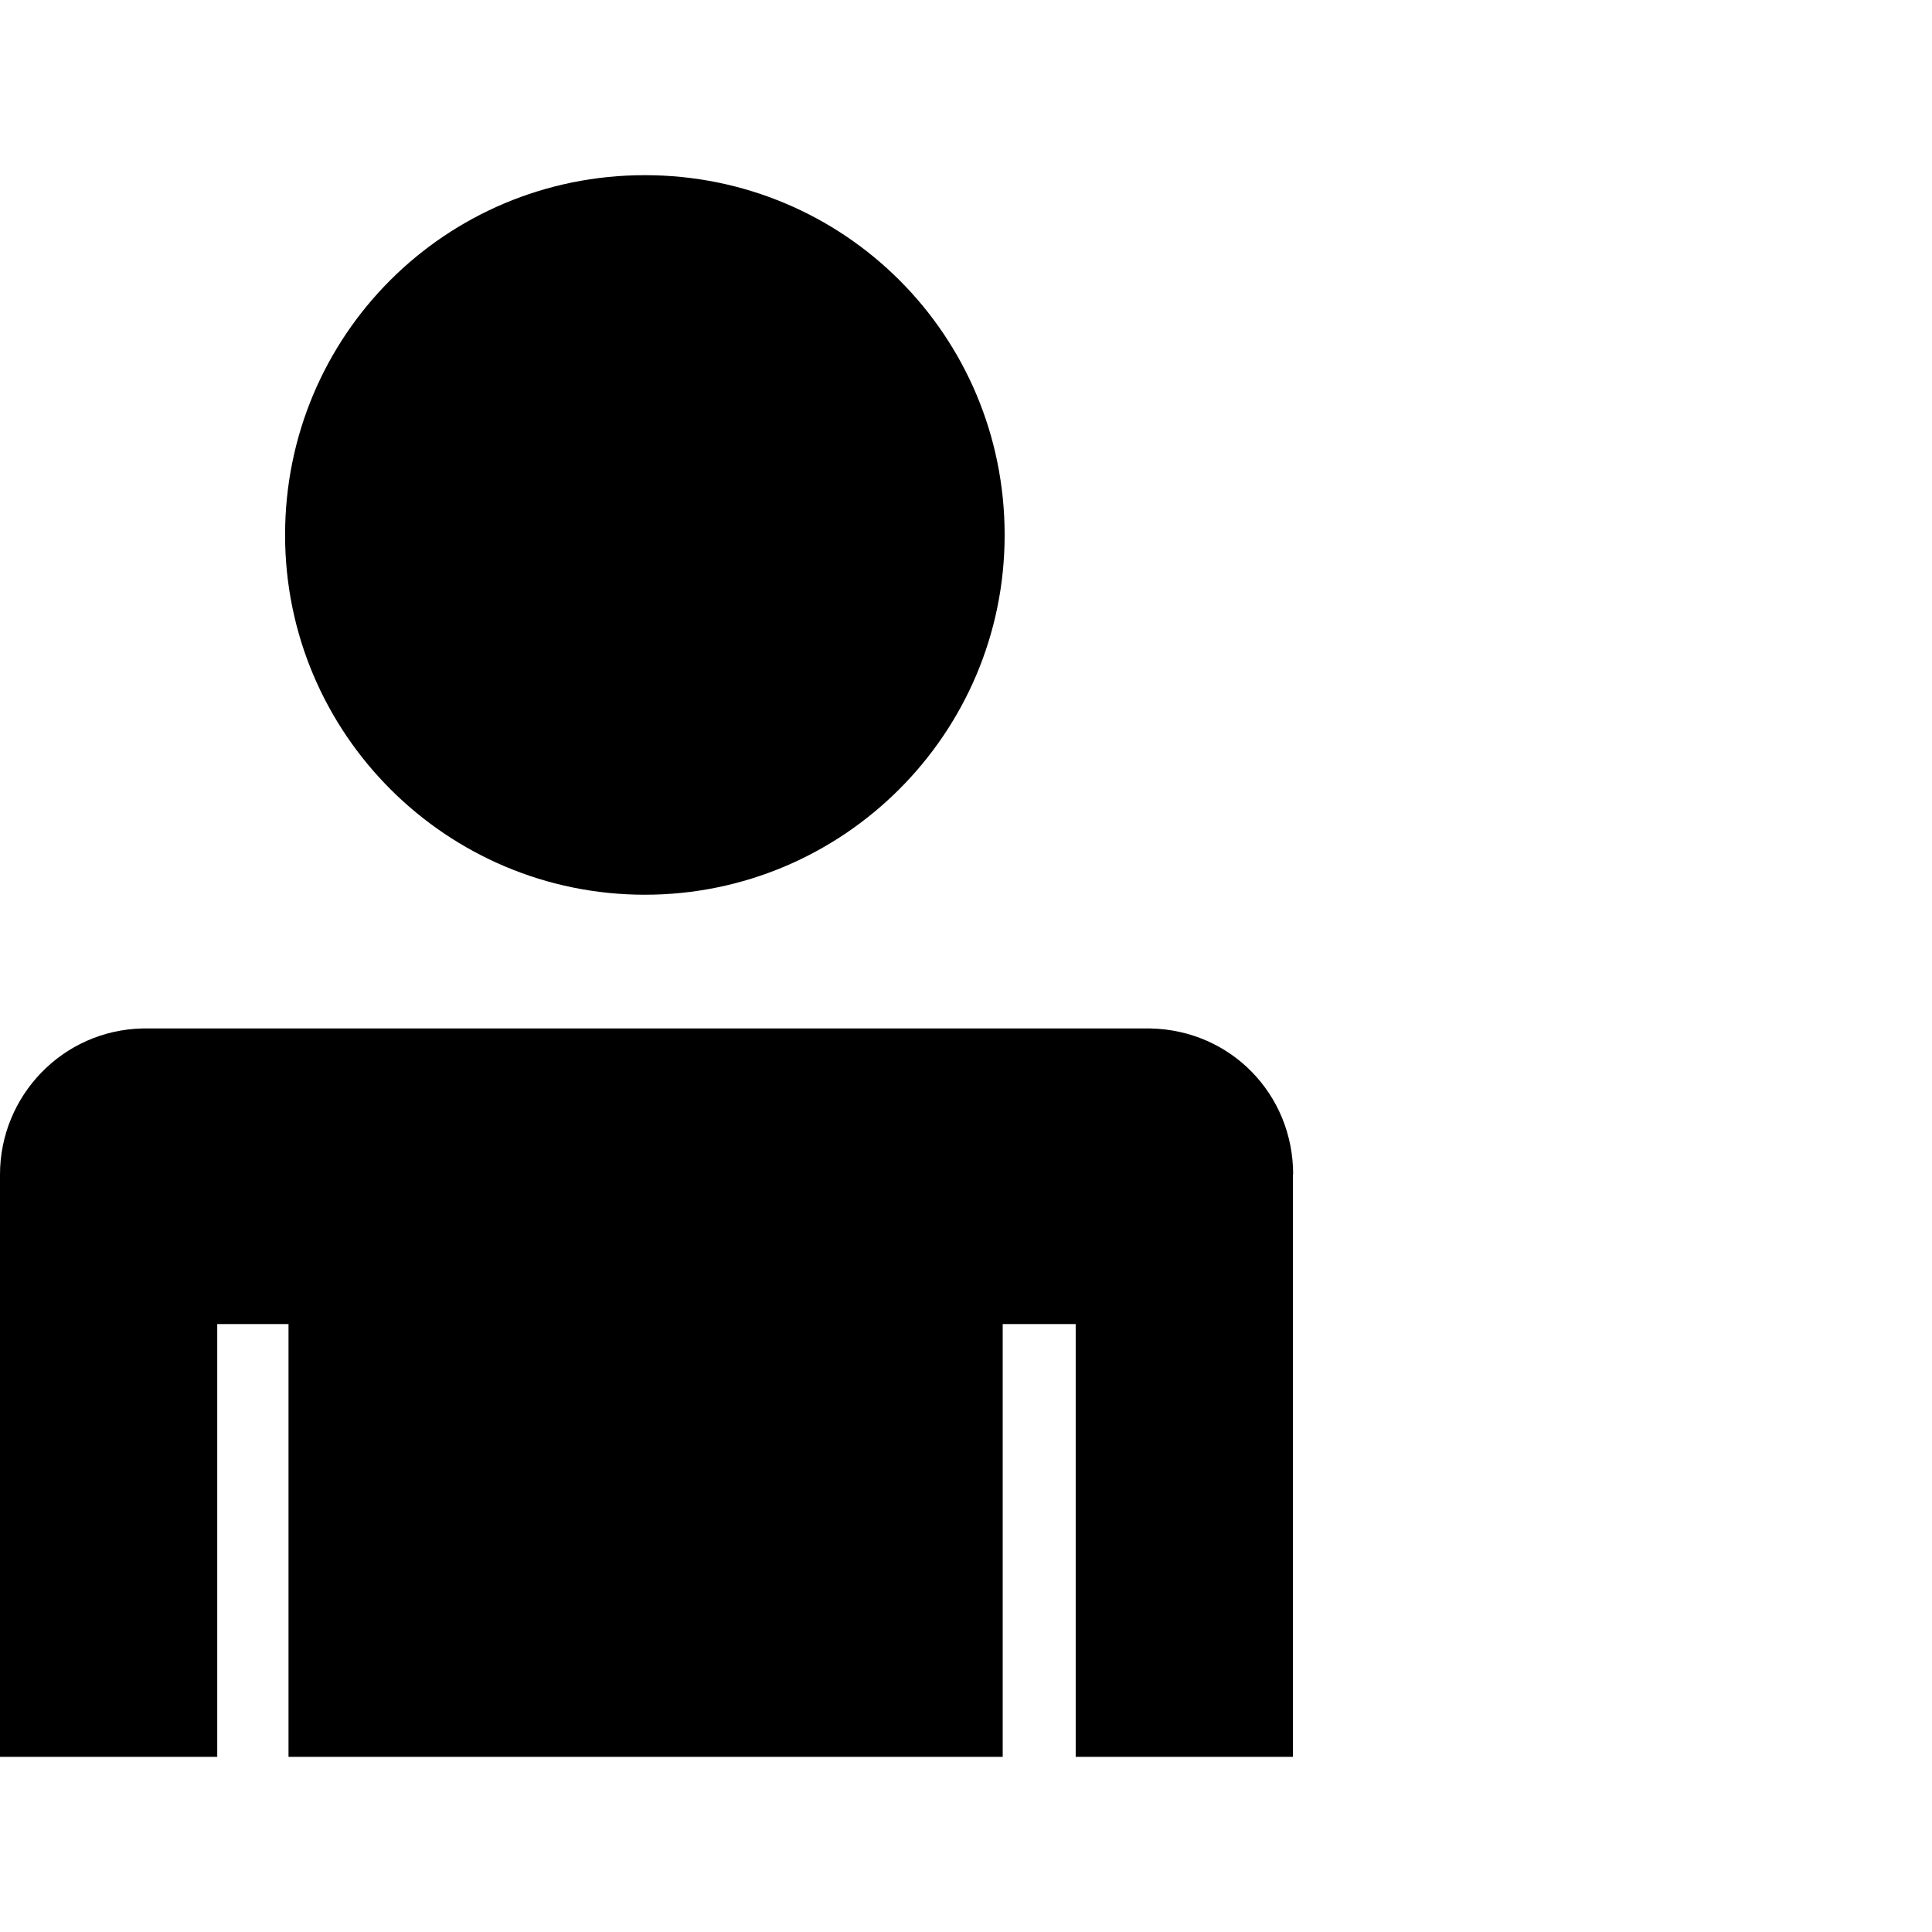<?xml version="1.0" encoding="UTF-8"?><svg id="Vrstva_1" xmlns="http://www.w3.org/2000/svg" viewBox="0 0 90 90"><defs><style>.cls-1{fill:none;}</style></defs><path d="m30.04,41.68c9.21,0,16.76-7.47,16.76-16.76s-7.47-16.76-16.76-16.76S13.28,15.63,13.28,24.92s7.55,16.76,16.76,16.76"/><path d="m60.24,54.71c0-3.73-2.9-6.72-6.64-6.8H6.64c-3.73.08-6.64,3.15-6.64,6.8v.66h0v26.47h10.12v-20.16h3.32v20.16h33.27v-20.16h3.4v20.16h10.12v-27.13h0c0,.08,0,0,0,0"/><rect class="cls-1" x="-53.54" y="-14.31" width="118.63" height="118.63"/><rect class="cls-1" x="88.57" y="-14.31" width="118.63" height="118.63"/></svg>